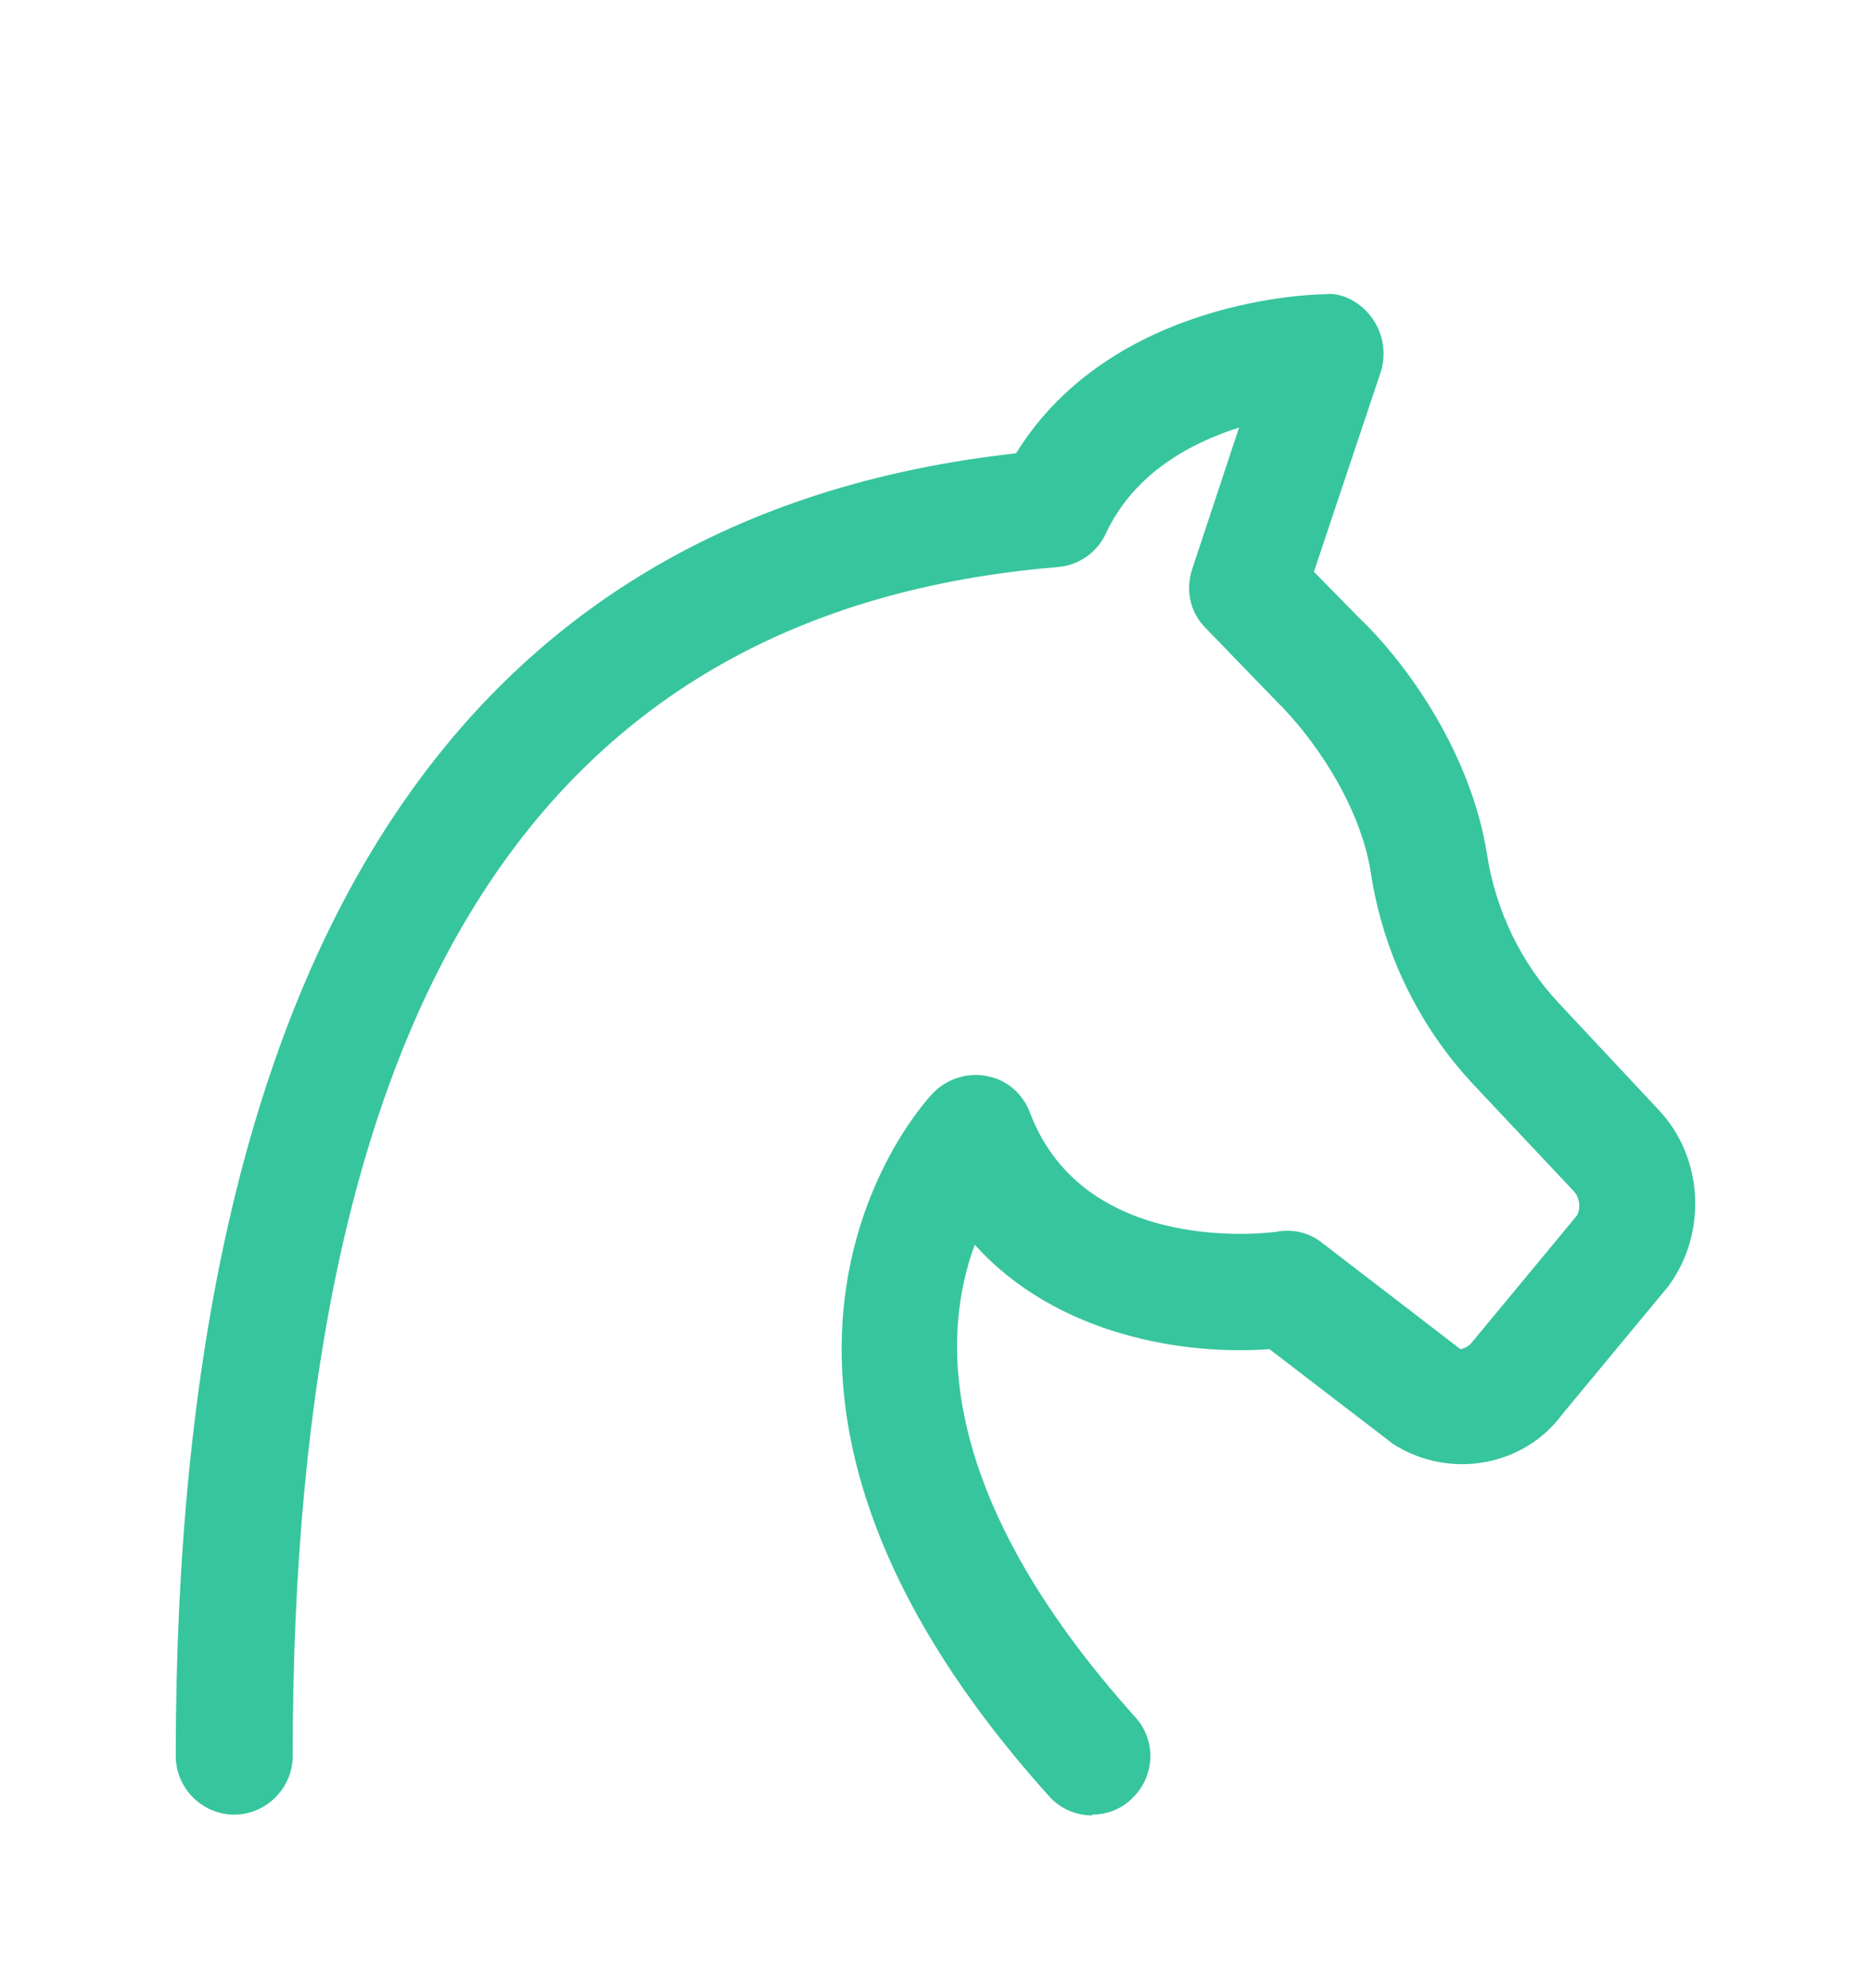 <svg width="16" height="17" viewBox="0 0 16 17" fill="none" xmlns="http://www.w3.org/2000/svg">
<path d="M9.343 15.523C9.203 15.523 9.069 15.469 8.969 15.356C5.689 11.709 7.963 9.356 7.989 9.336C8.049 9.278 8.122 9.235 8.203 9.212C8.283 9.188 8.368 9.185 8.449 9.203C8.616 9.236 8.749 9.356 8.809 9.516C9.276 10.749 10.869 10.543 10.936 10.529C11.069 10.509 11.203 10.543 11.309 10.629L12.489 11.536C12.489 11.536 12.543 11.529 12.583 11.483L13.483 10.396C13.516 10.349 13.516 10.243 13.456 10.183L12.596 9.269C12.13 8.769 11.825 8.139 11.723 7.463C11.629 6.869 11.223 6.296 10.909 5.989L10.309 5.369C10.176 5.236 10.136 5.043 10.196 4.863L10.596 3.656C10.176 3.789 9.696 4.049 9.456 4.563C9.383 4.723 9.223 4.836 9.043 4.849C4.643 5.216 2.503 8.543 2.503 15.016C2.503 15.289 2.276 15.516 2.003 15.516C1.729 15.516 1.503 15.289 1.503 15.016C1.503 8.149 3.923 4.403 8.689 3.876C9.509 2.549 11.249 2.516 11.329 2.516C11.476 2.496 11.643 2.589 11.736 2.723C11.829 2.856 11.856 3.023 11.809 3.176L11.236 4.889L11.616 5.276C12.056 5.696 12.583 6.463 12.716 7.303C12.789 7.783 13.009 8.236 13.329 8.576L14.183 9.489C14.569 9.896 14.603 10.549 14.263 11.003L13.363 12.089C13.036 12.536 12.403 12.656 11.916 12.349L10.856 11.536C10.149 11.589 9.043 11.429 8.336 10.643C8.063 11.376 7.976 12.756 9.709 14.683C9.896 14.889 9.876 15.203 9.669 15.389C9.576 15.476 9.456 15.516 9.336 15.516L9.343 15.523Z" fill="#37C59E"/>
</svg>
